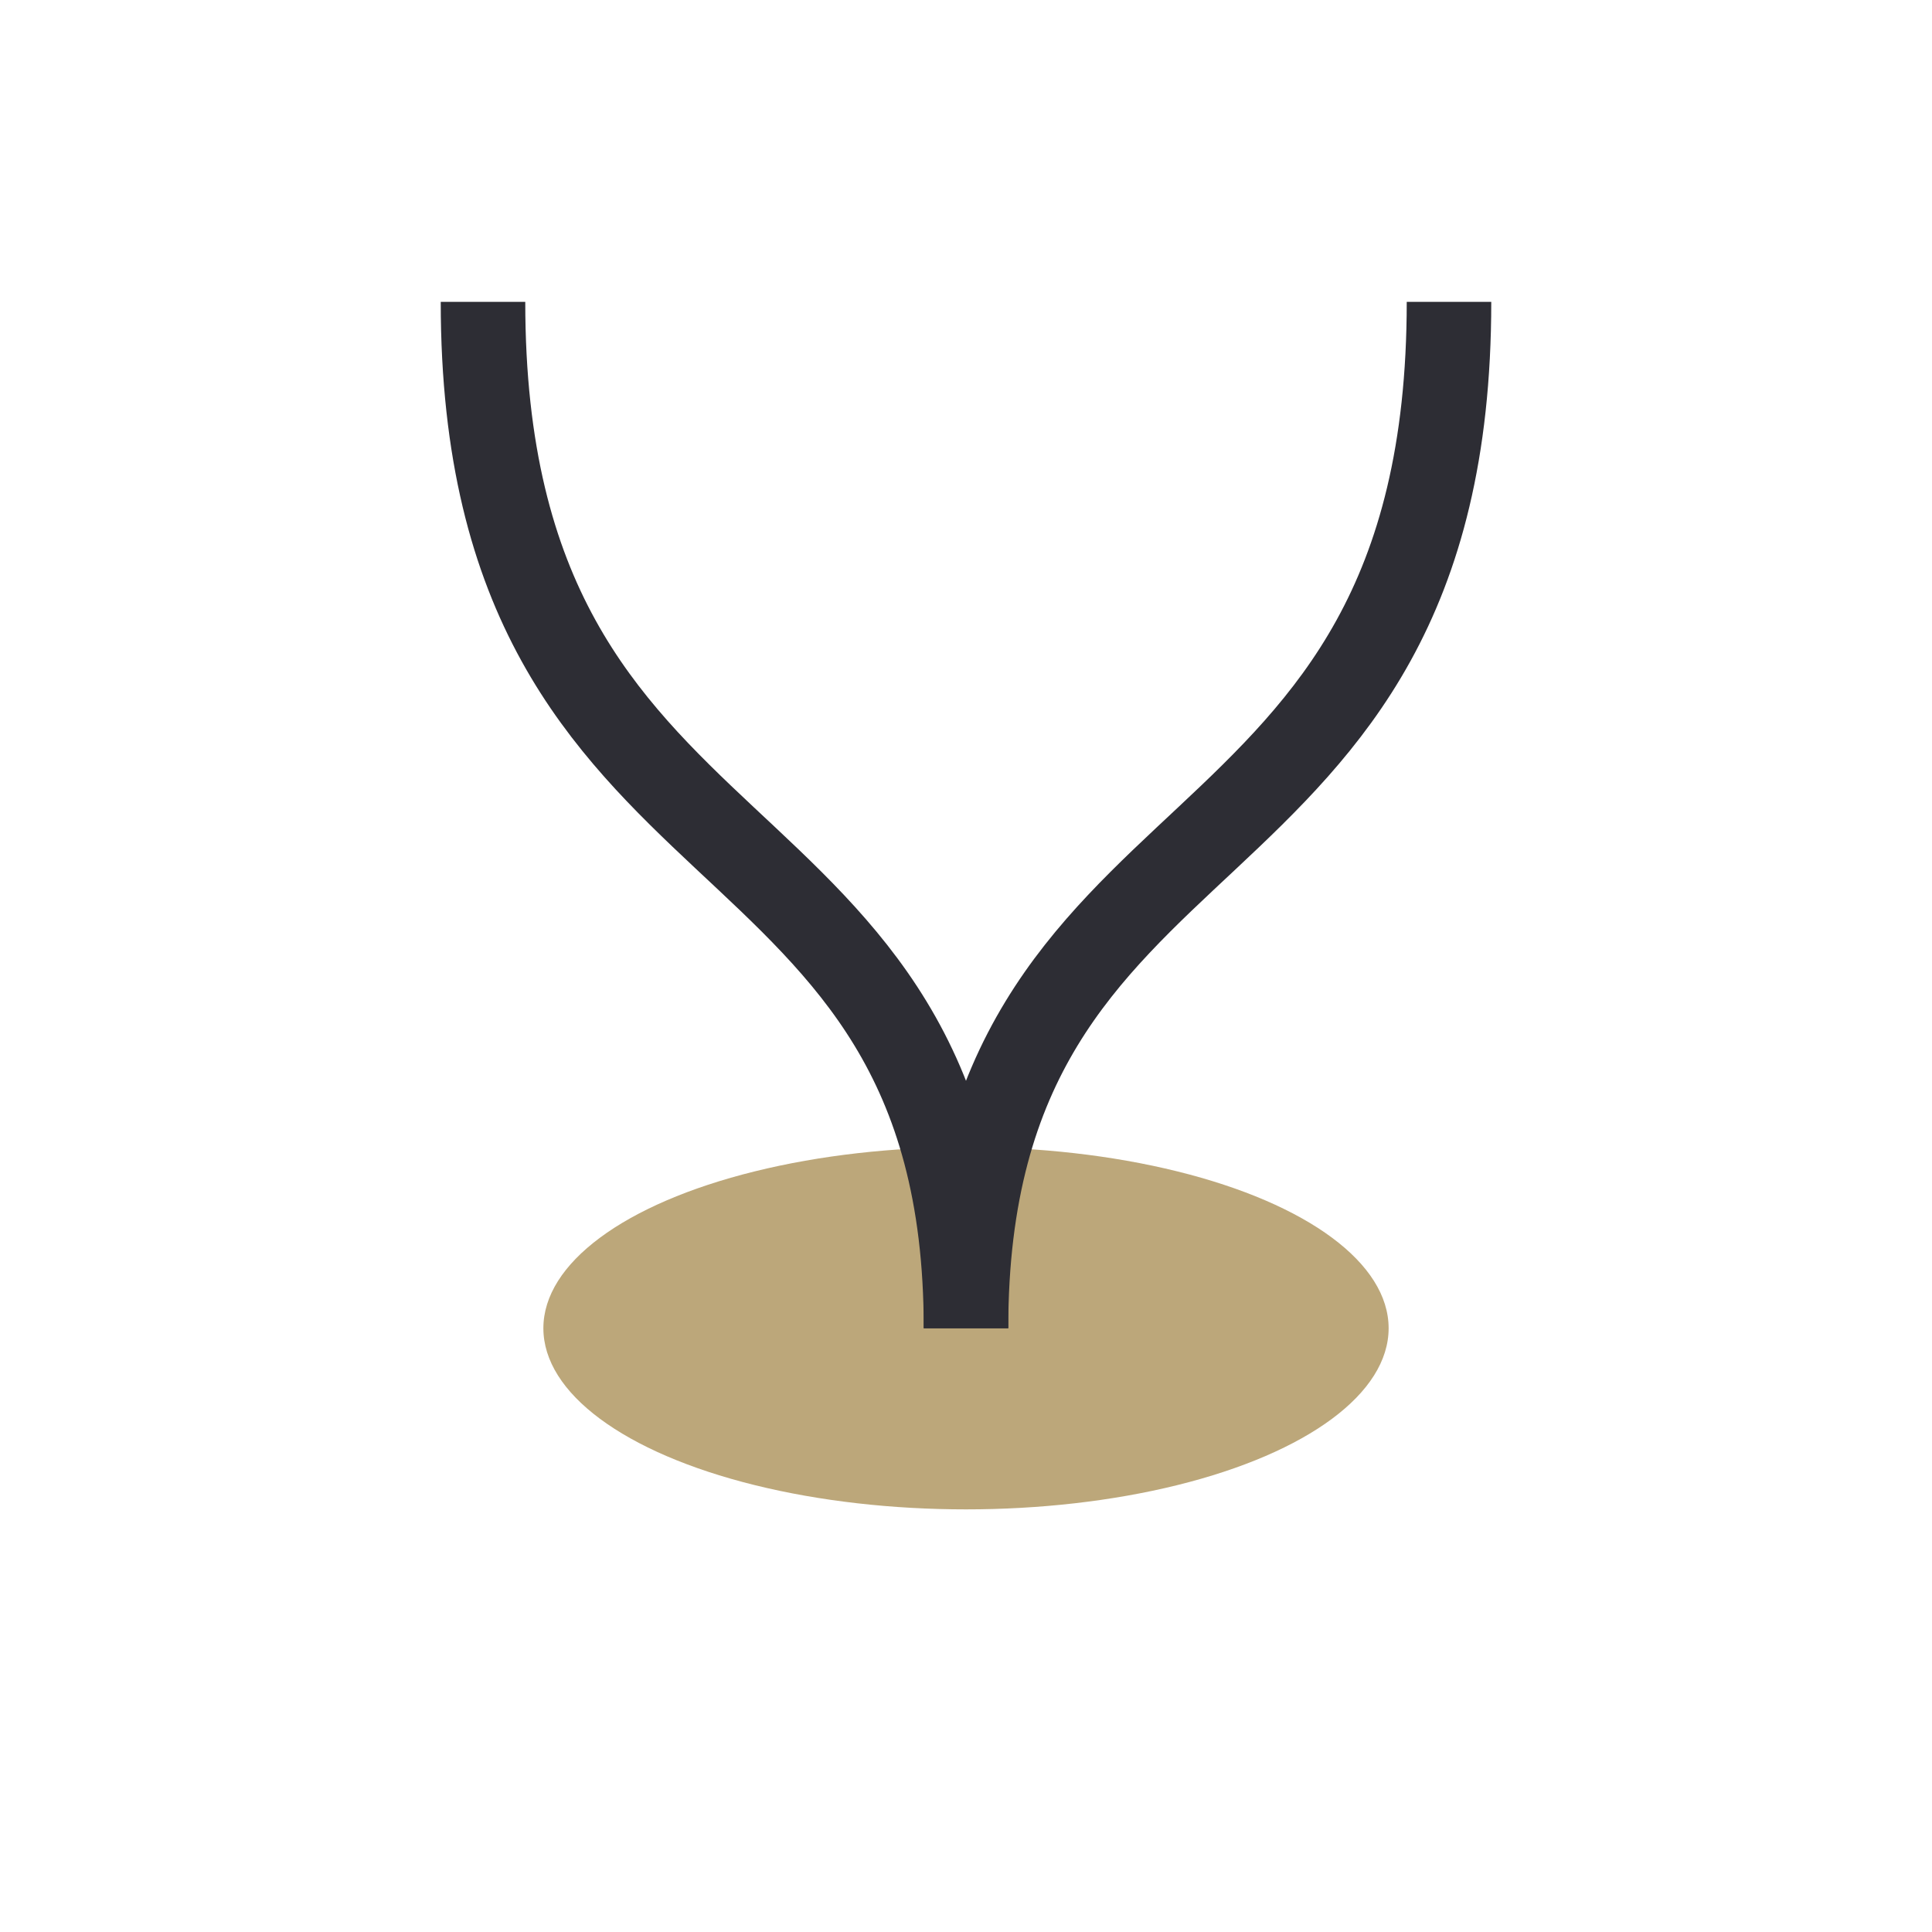 <?xml version="1.0" encoding="UTF-8"?>
<svg xmlns="http://www.w3.org/2000/svg" width="32" height="32" viewBox="0 0 32 32"><ellipse cx="16" cy="22" rx="7" ry="3" fill="#BCA77A"/><path d="M16 22c0-9 8-7 8-17" stroke="#2D2D34" stroke-width="1.4" fill="none"/><path d="M16 22c0-9-8-7-8-17" stroke="#2D2D34" stroke-width="1.4" fill="none"/></svg>